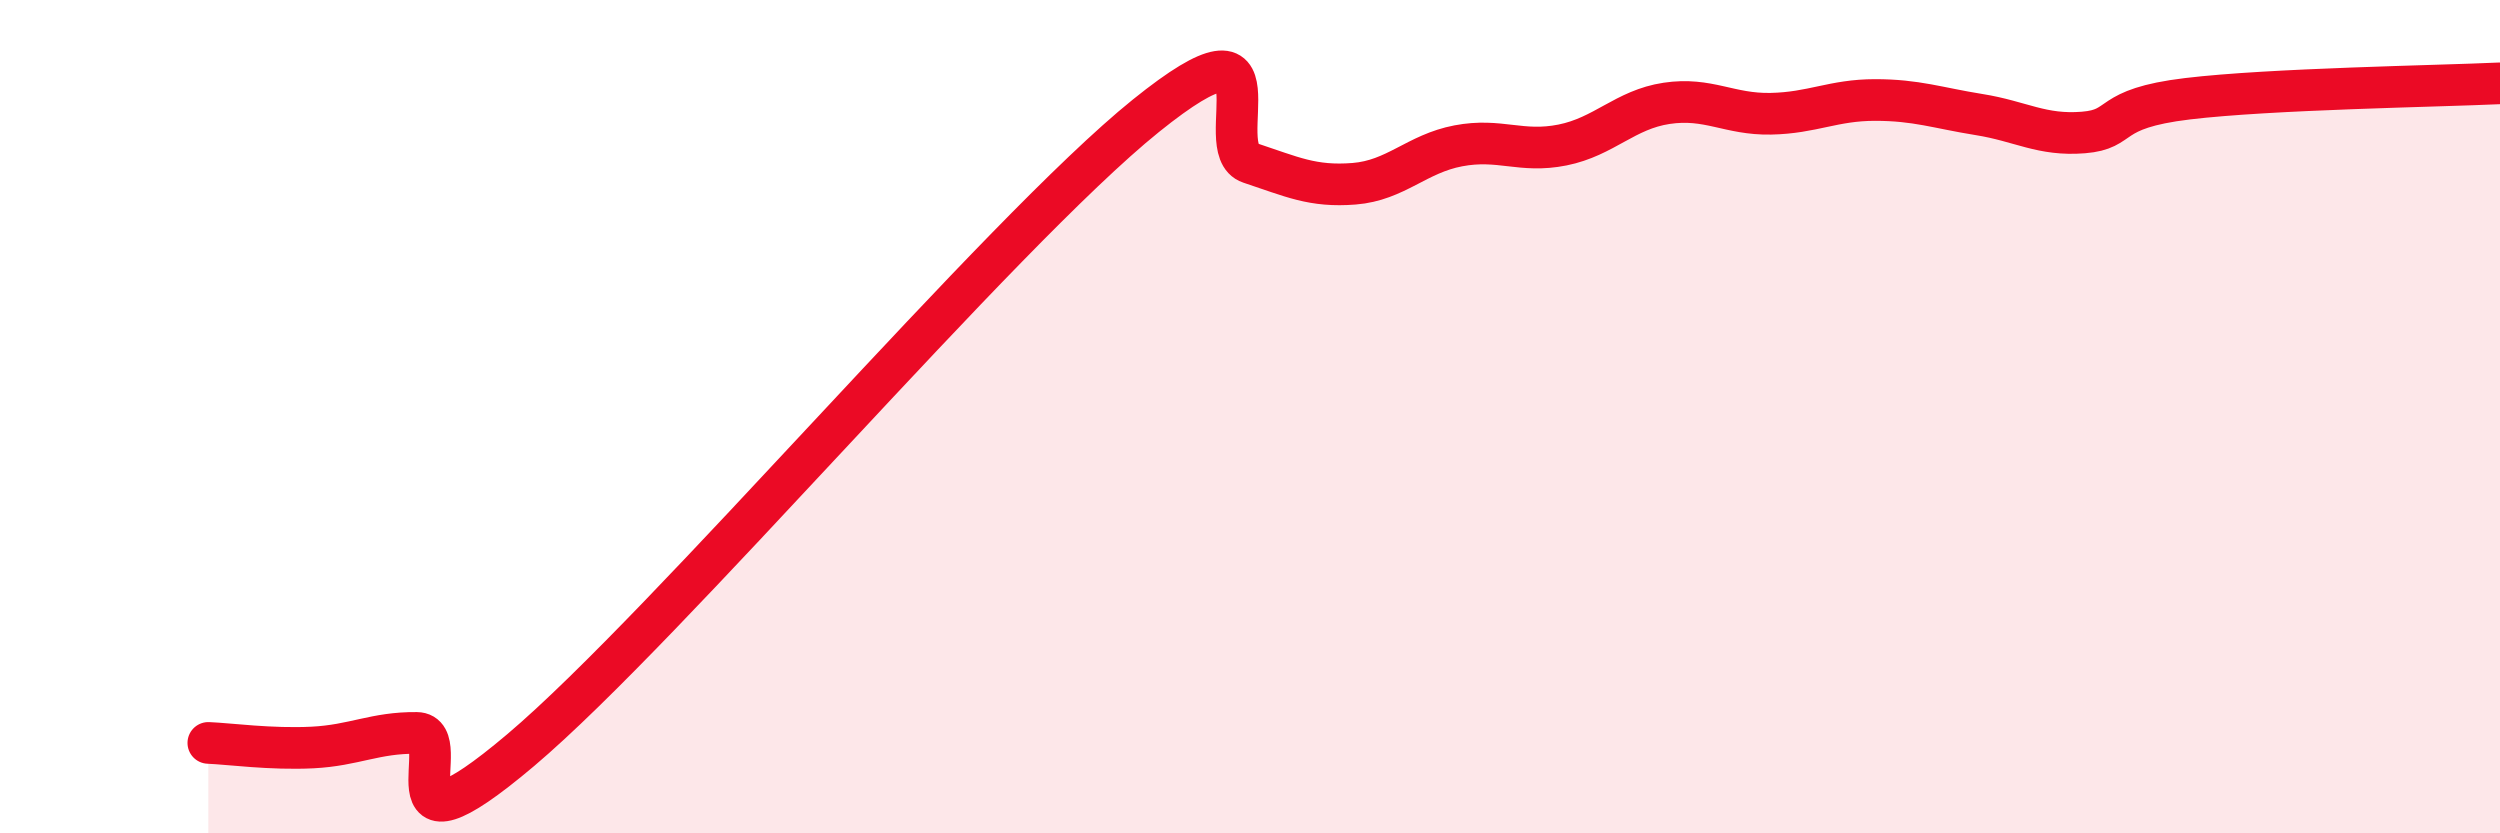 
    <svg width="60" height="20" viewBox="0 0 60 20" xmlns="http://www.w3.org/2000/svg">
      <path
        d="M 5,17.83 C 5.5,17.85 6.5,17.99 7.5,17.94 C 8.5,17.89 9,17.58 10,17.59 C 11,17.6 9,20.96 12.5,18 C 16,15.04 24,5.6 27.5,2.78 C 31,-0.04 29,3.58 30,3.91 C 31,4.24 31.5,4.49 32.5,4.41 C 33.5,4.33 34,3.69 35,3.5 C 36,3.31 36.5,3.68 37.5,3.48 C 38.5,3.28 39,2.63 40,2.48 C 41,2.33 41.5,2.75 42.5,2.73 C 43.5,2.71 44,2.4 45,2.4 C 46,2.4 46.5,2.59 47.5,2.75 C 48.5,2.91 49,3.26 50,3.18 C 51,3.1 50.5,2.61 52.5,2.37 C 54.5,2.13 58.5,2.07 60,2L60 20L5 20Z"
        fill="#EB0A25"
        opacity="0.1"
        stroke-linecap="round"
        stroke-linejoin="round"
      />
      <path
        d="M 5,17.83 C 5.5,17.85 6.5,17.99 7.5,17.94 C 8.5,17.89 9,17.58 10,17.59 C 11,17.6 9,20.96 12.5,18 C 16,15.04 24,5.6 27.5,2.78 C 31,-0.04 29,3.58 30,3.91 C 31,4.24 31.5,4.49 32.5,4.41 C 33.5,4.33 34,3.69 35,3.5 C 36,3.31 36.5,3.68 37.5,3.48 C 38.5,3.28 39,2.63 40,2.48 C 41,2.33 41.5,2.75 42.5,2.73 C 43.5,2.71 44,2.4 45,2.4 C 46,2.4 46.5,2.59 47.5,2.75 C 48.5,2.91 49,3.26 50,3.18 C 51,3.1 50.5,2.61 52.5,2.37 C 54.5,2.13 58.5,2.07 60,2"
        stroke="#EB0A25"
        stroke-width="1"
        fill="none"
        stroke-linecap="round"
        stroke-linejoin="round"
      />
    </svg>
  
